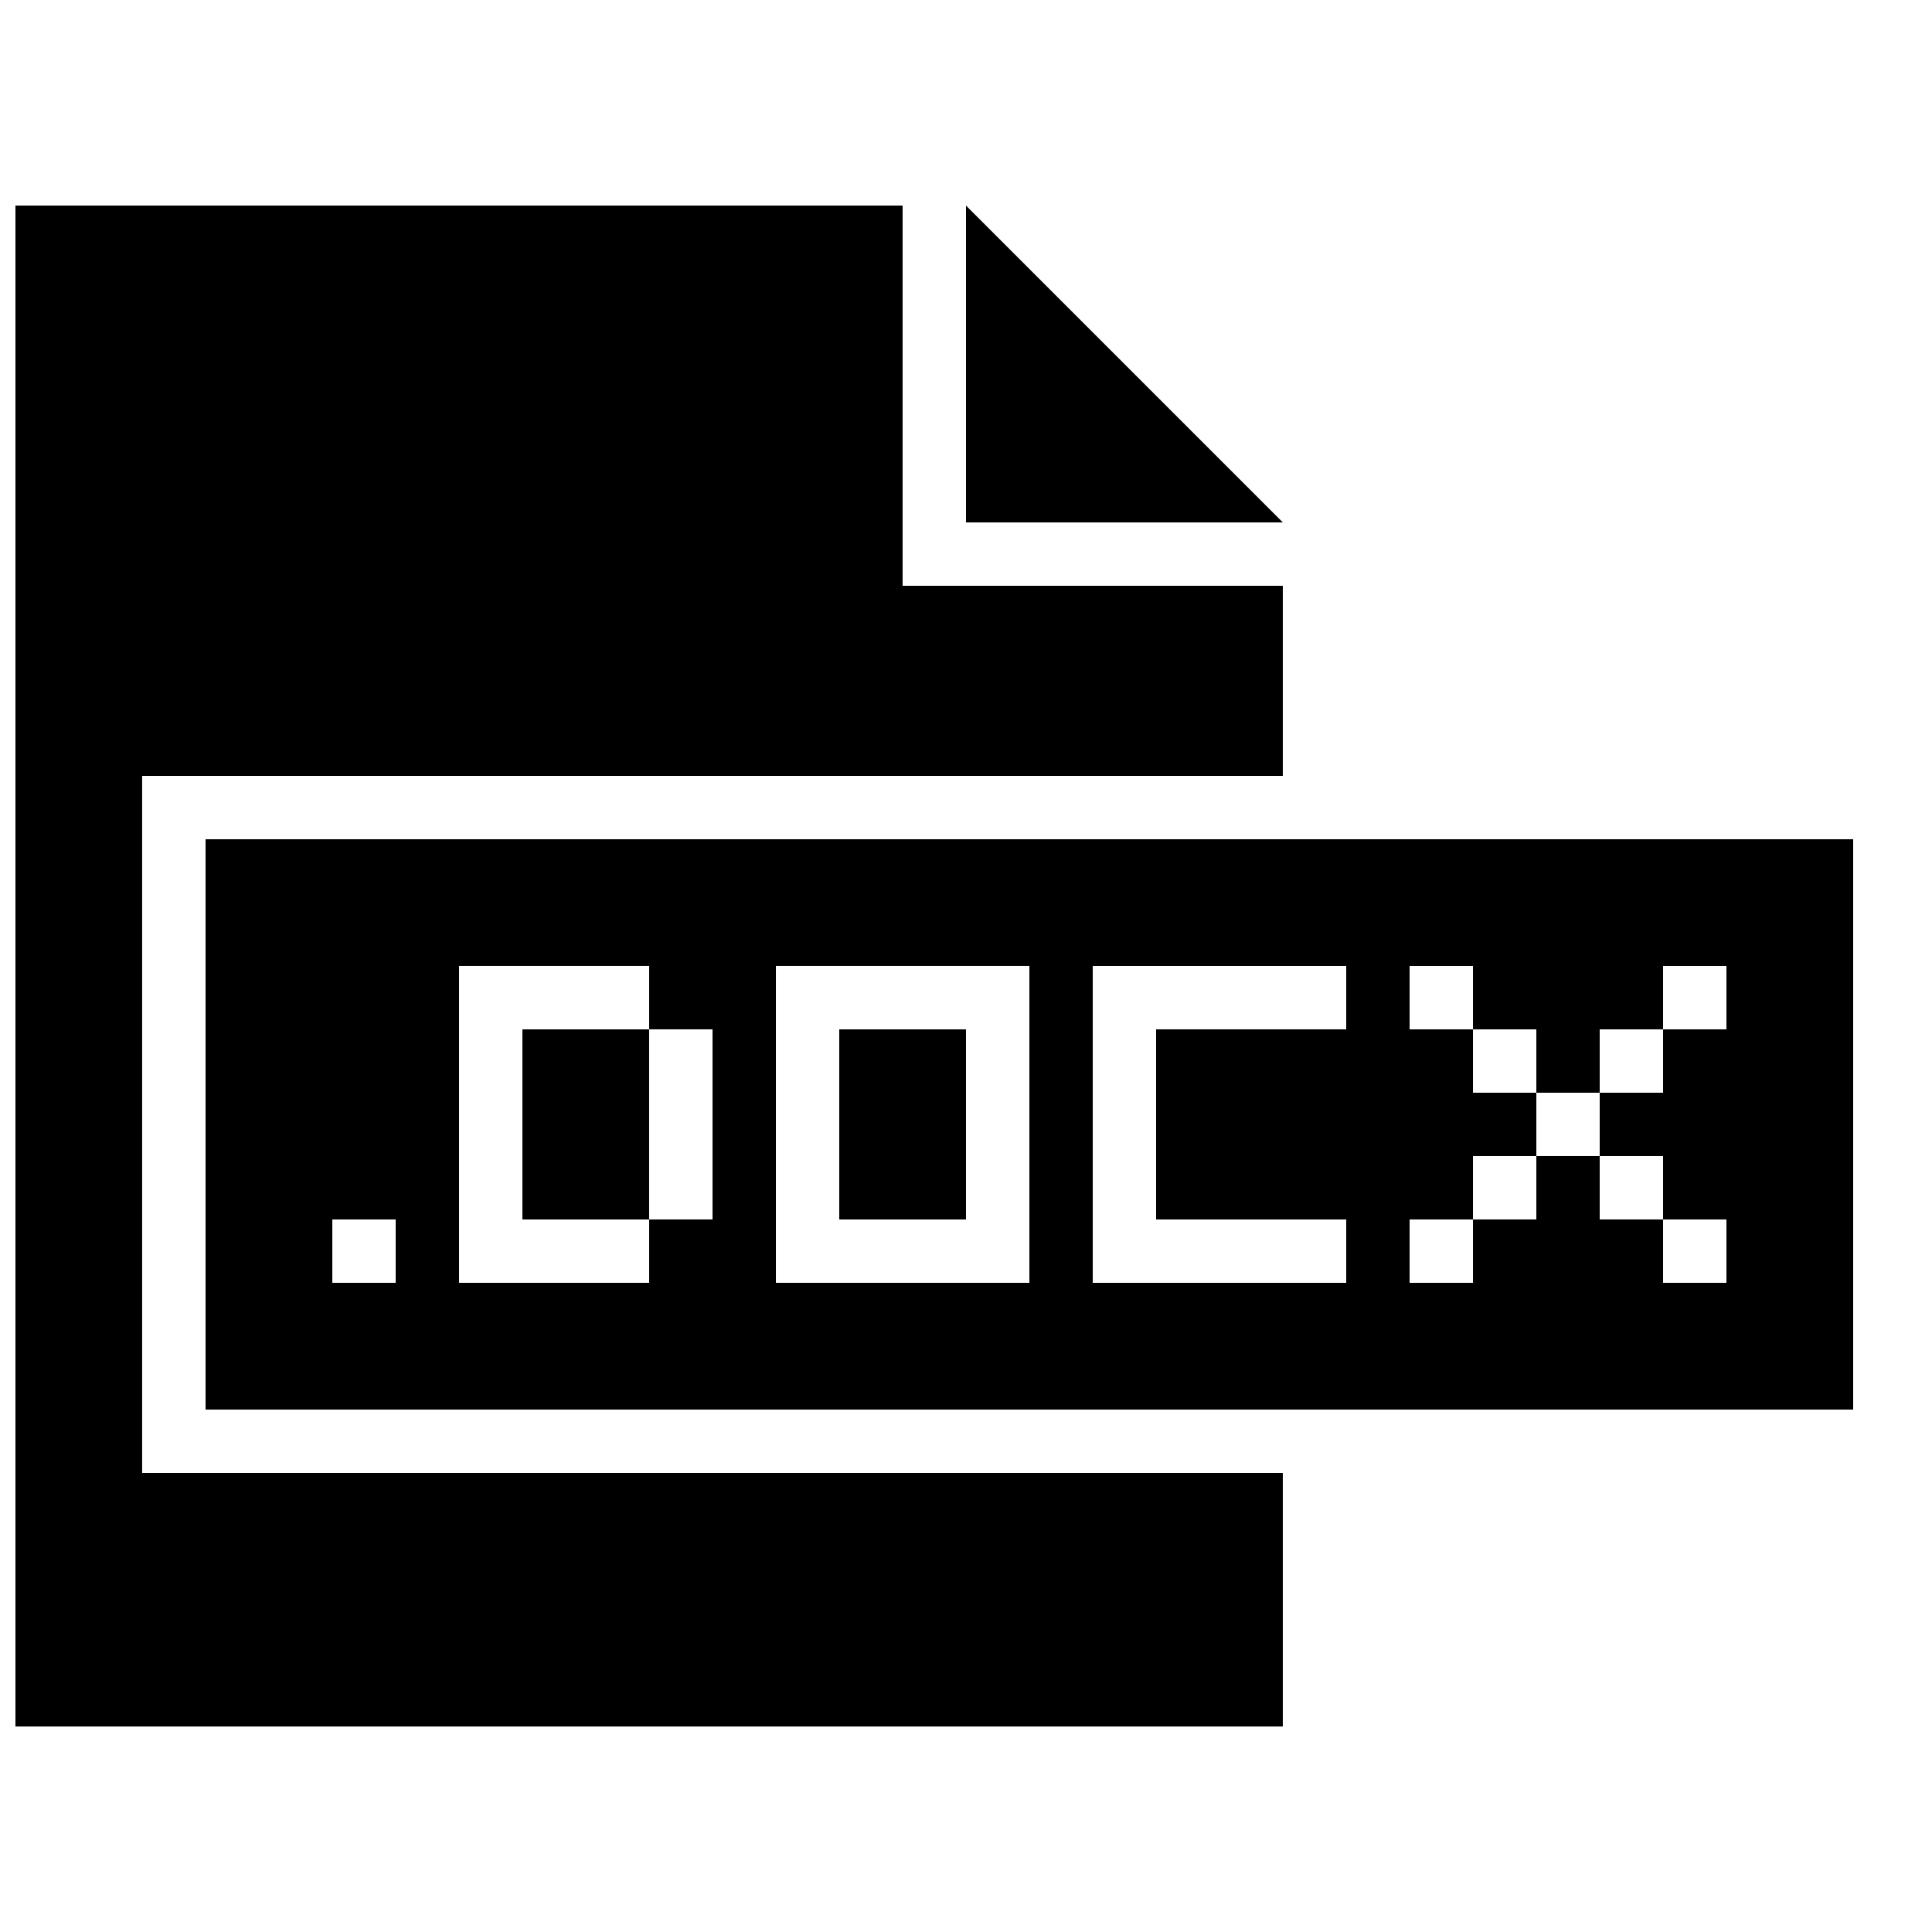 <?xml version="1.0" encoding="UTF-8"?>
<!-- Uploaded to: SVG Repo, www.svgrepo.com, Generator: SVG Repo Mixer Tools -->
<svg width="800px" height="800px" version="1.1" viewBox="144 144 512 512" xmlns="http://www.w3.org/2000/svg">
 <defs>
  <clipPath id="a">
   <path d="m148.09 198h335.91v404h-335.91z"/>
  </clipPath>
 </defs>
 <g clip-path="url(#a)">
  <path d="m483.96 534.35h-302.29v-184.73h302.29v-50.379h-100.76v-100.76h-235.11v403.05h335.87z"/>
 </g>
 <path d="m400 198.48v83.965h83.965z"/>
 <path d="m635.11 517.55v-151.14h-436.63v151.14zm-117.55-50.383h16.793v-16.793h16.793v-16.793h-16.793v-16.793h-16.793v-16.793h16.793v16.793h16.793v16.793h16.793v-16.793h16.793v-16.793h16.793v16.793h-16.793v16.793h-16.793v16.793h16.793v16.793h16.793v16.793h-16.793v-16.793h-16.793v-16.793h-16.793v16.793h-16.793v16.793h-16.793zm-268.7 16.793h-16.793v-16.793h16.793zm83.969-16.793h-16.793v16.793h-50.383v-83.969h50.383v16.793h16.793zm83.969 16.793h-67.176v-83.969h67.176zm16.793-83.965h67.176v16.793h-50.383v50.383h50.383v16.793h-67.176z"/>
 <path d="m282.44 416.79h33.586v50.383h-33.586z"/>
 <path d="m366.41 416.79h33.586v50.383h-33.586z"/>
</svg>